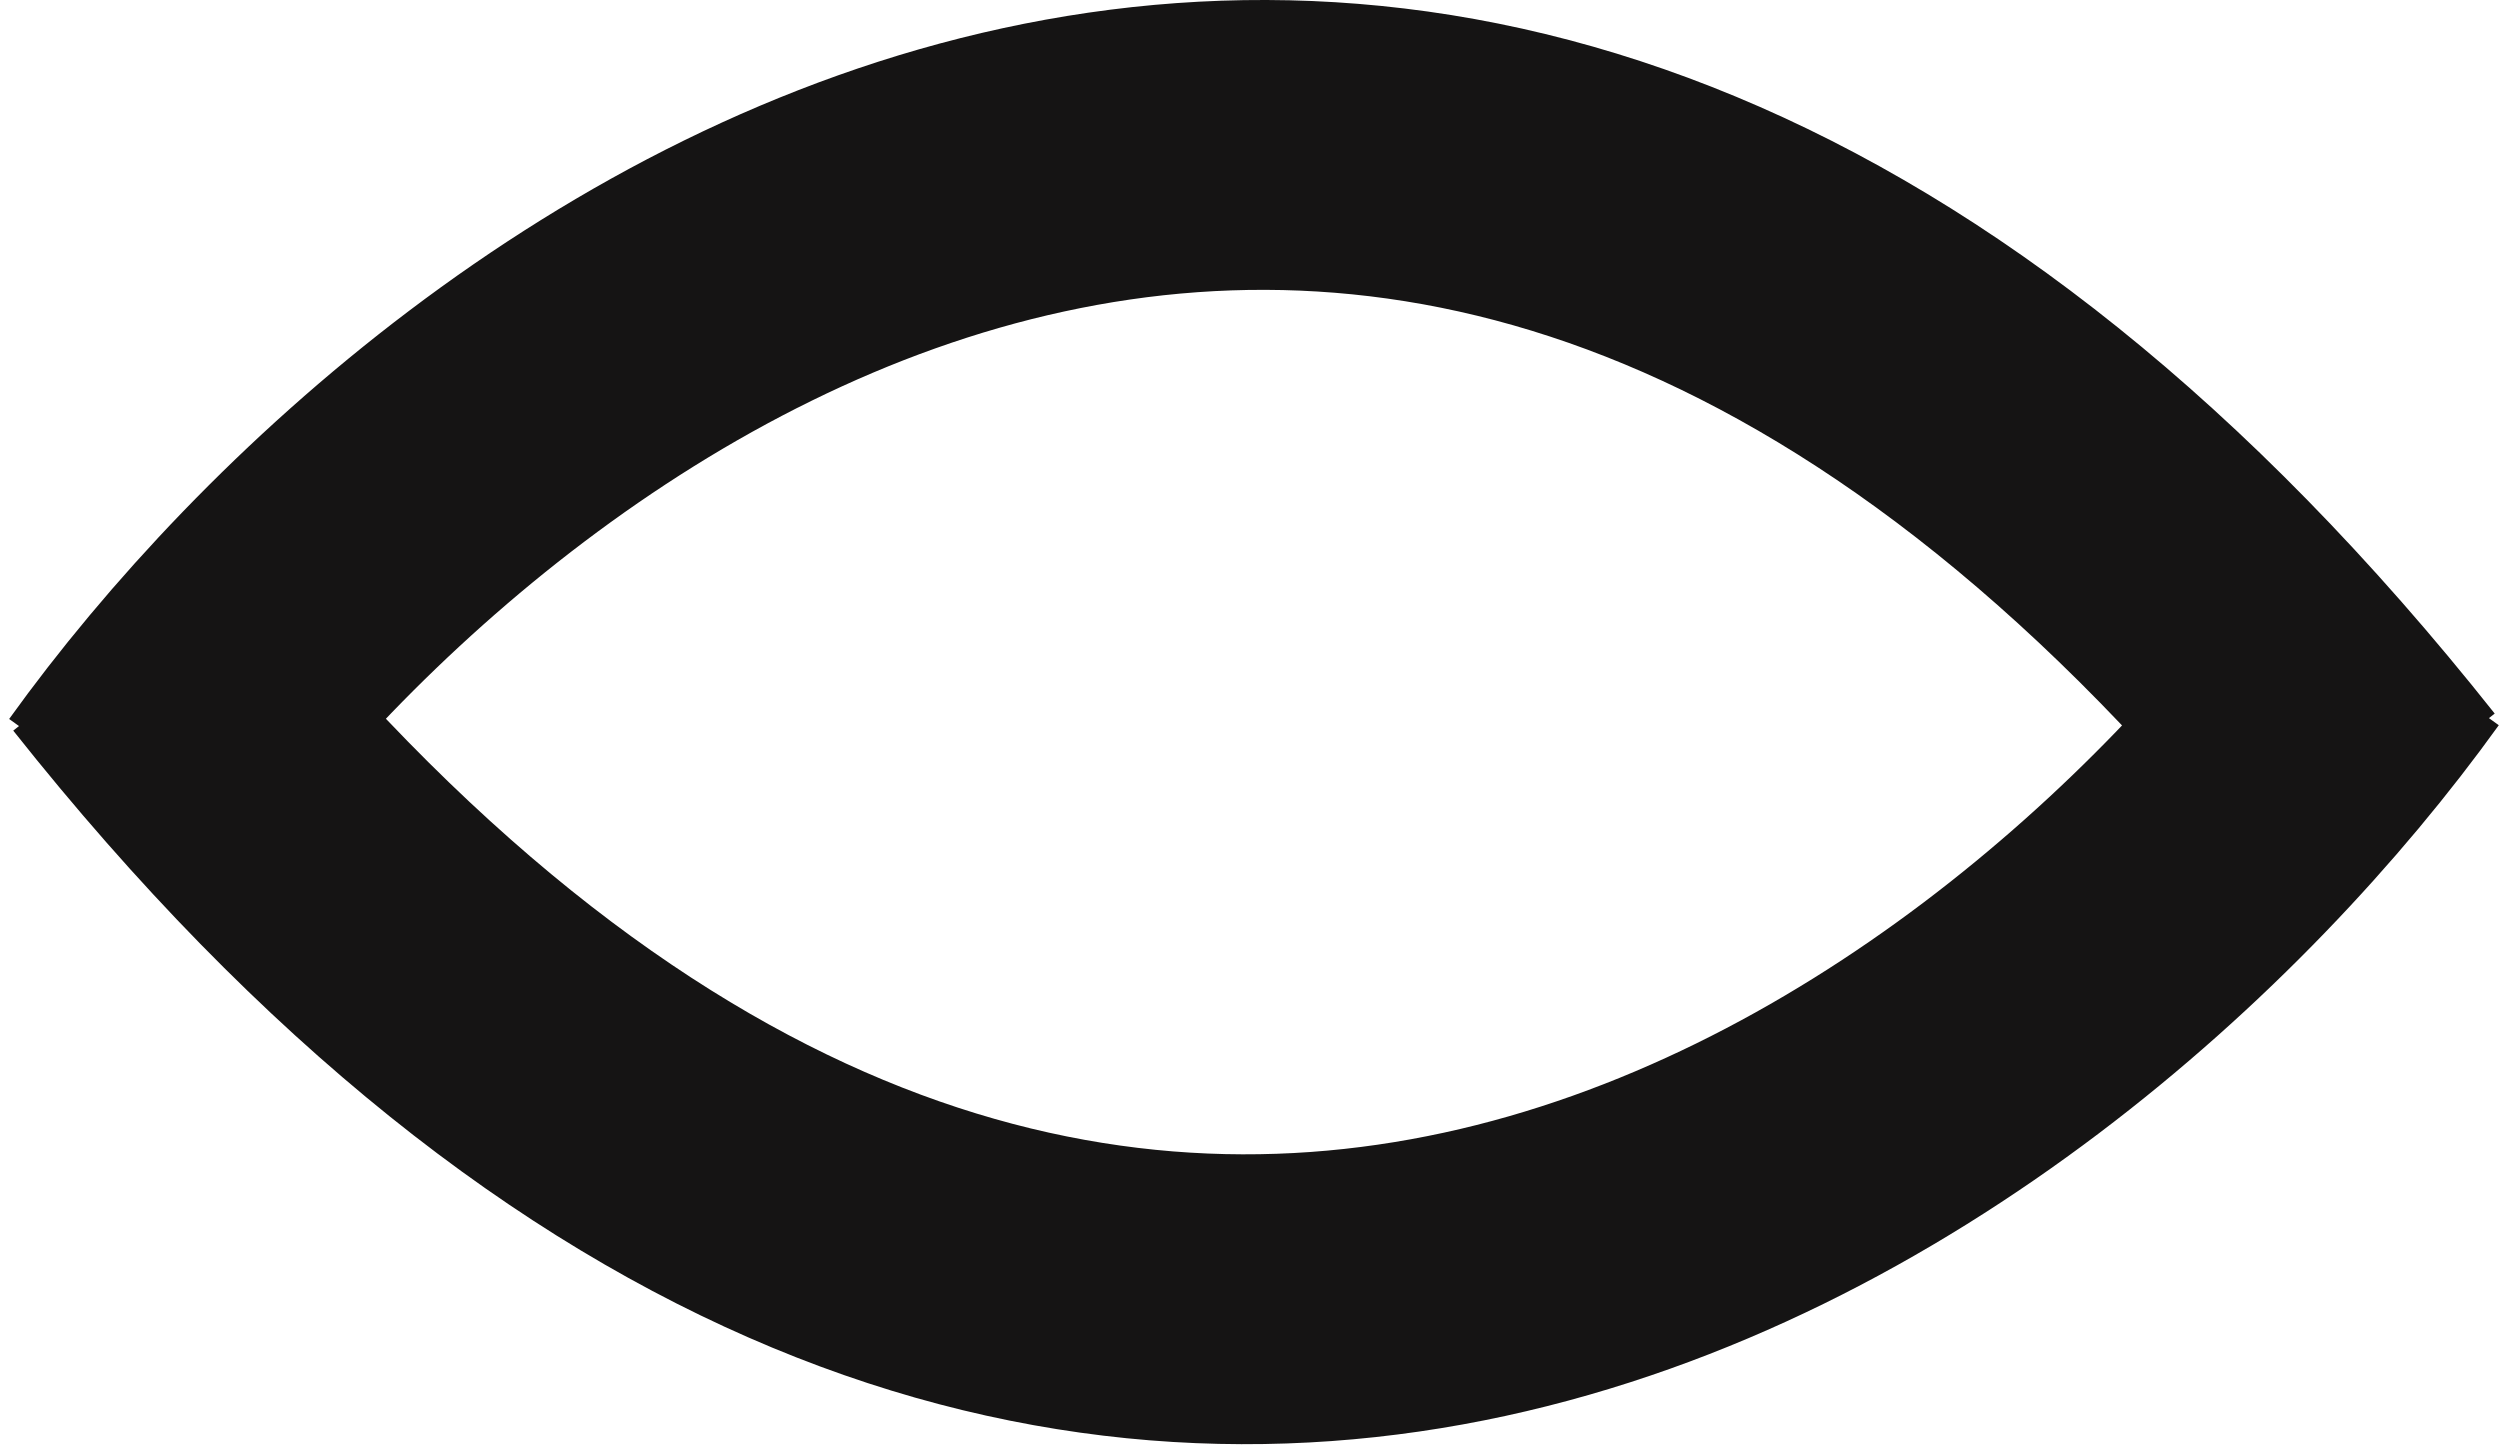 <?xml version="1.0" encoding="utf-8"?>
<svg xmlns="http://www.w3.org/2000/svg" fill="none" height="100%" overflow="visible" preserveAspectRatio="none" style="display: block;" viewBox="0 0 138 80" width="100%">
<path d="M7 44.358C26.729 16.921 79.238 -21.49 131.438 44.358M131.438 35.361C111.709 62.798 59.2 101.209 7 35.361" id="Vector" stroke="#151414" stroke-width="16"/>
</svg>
